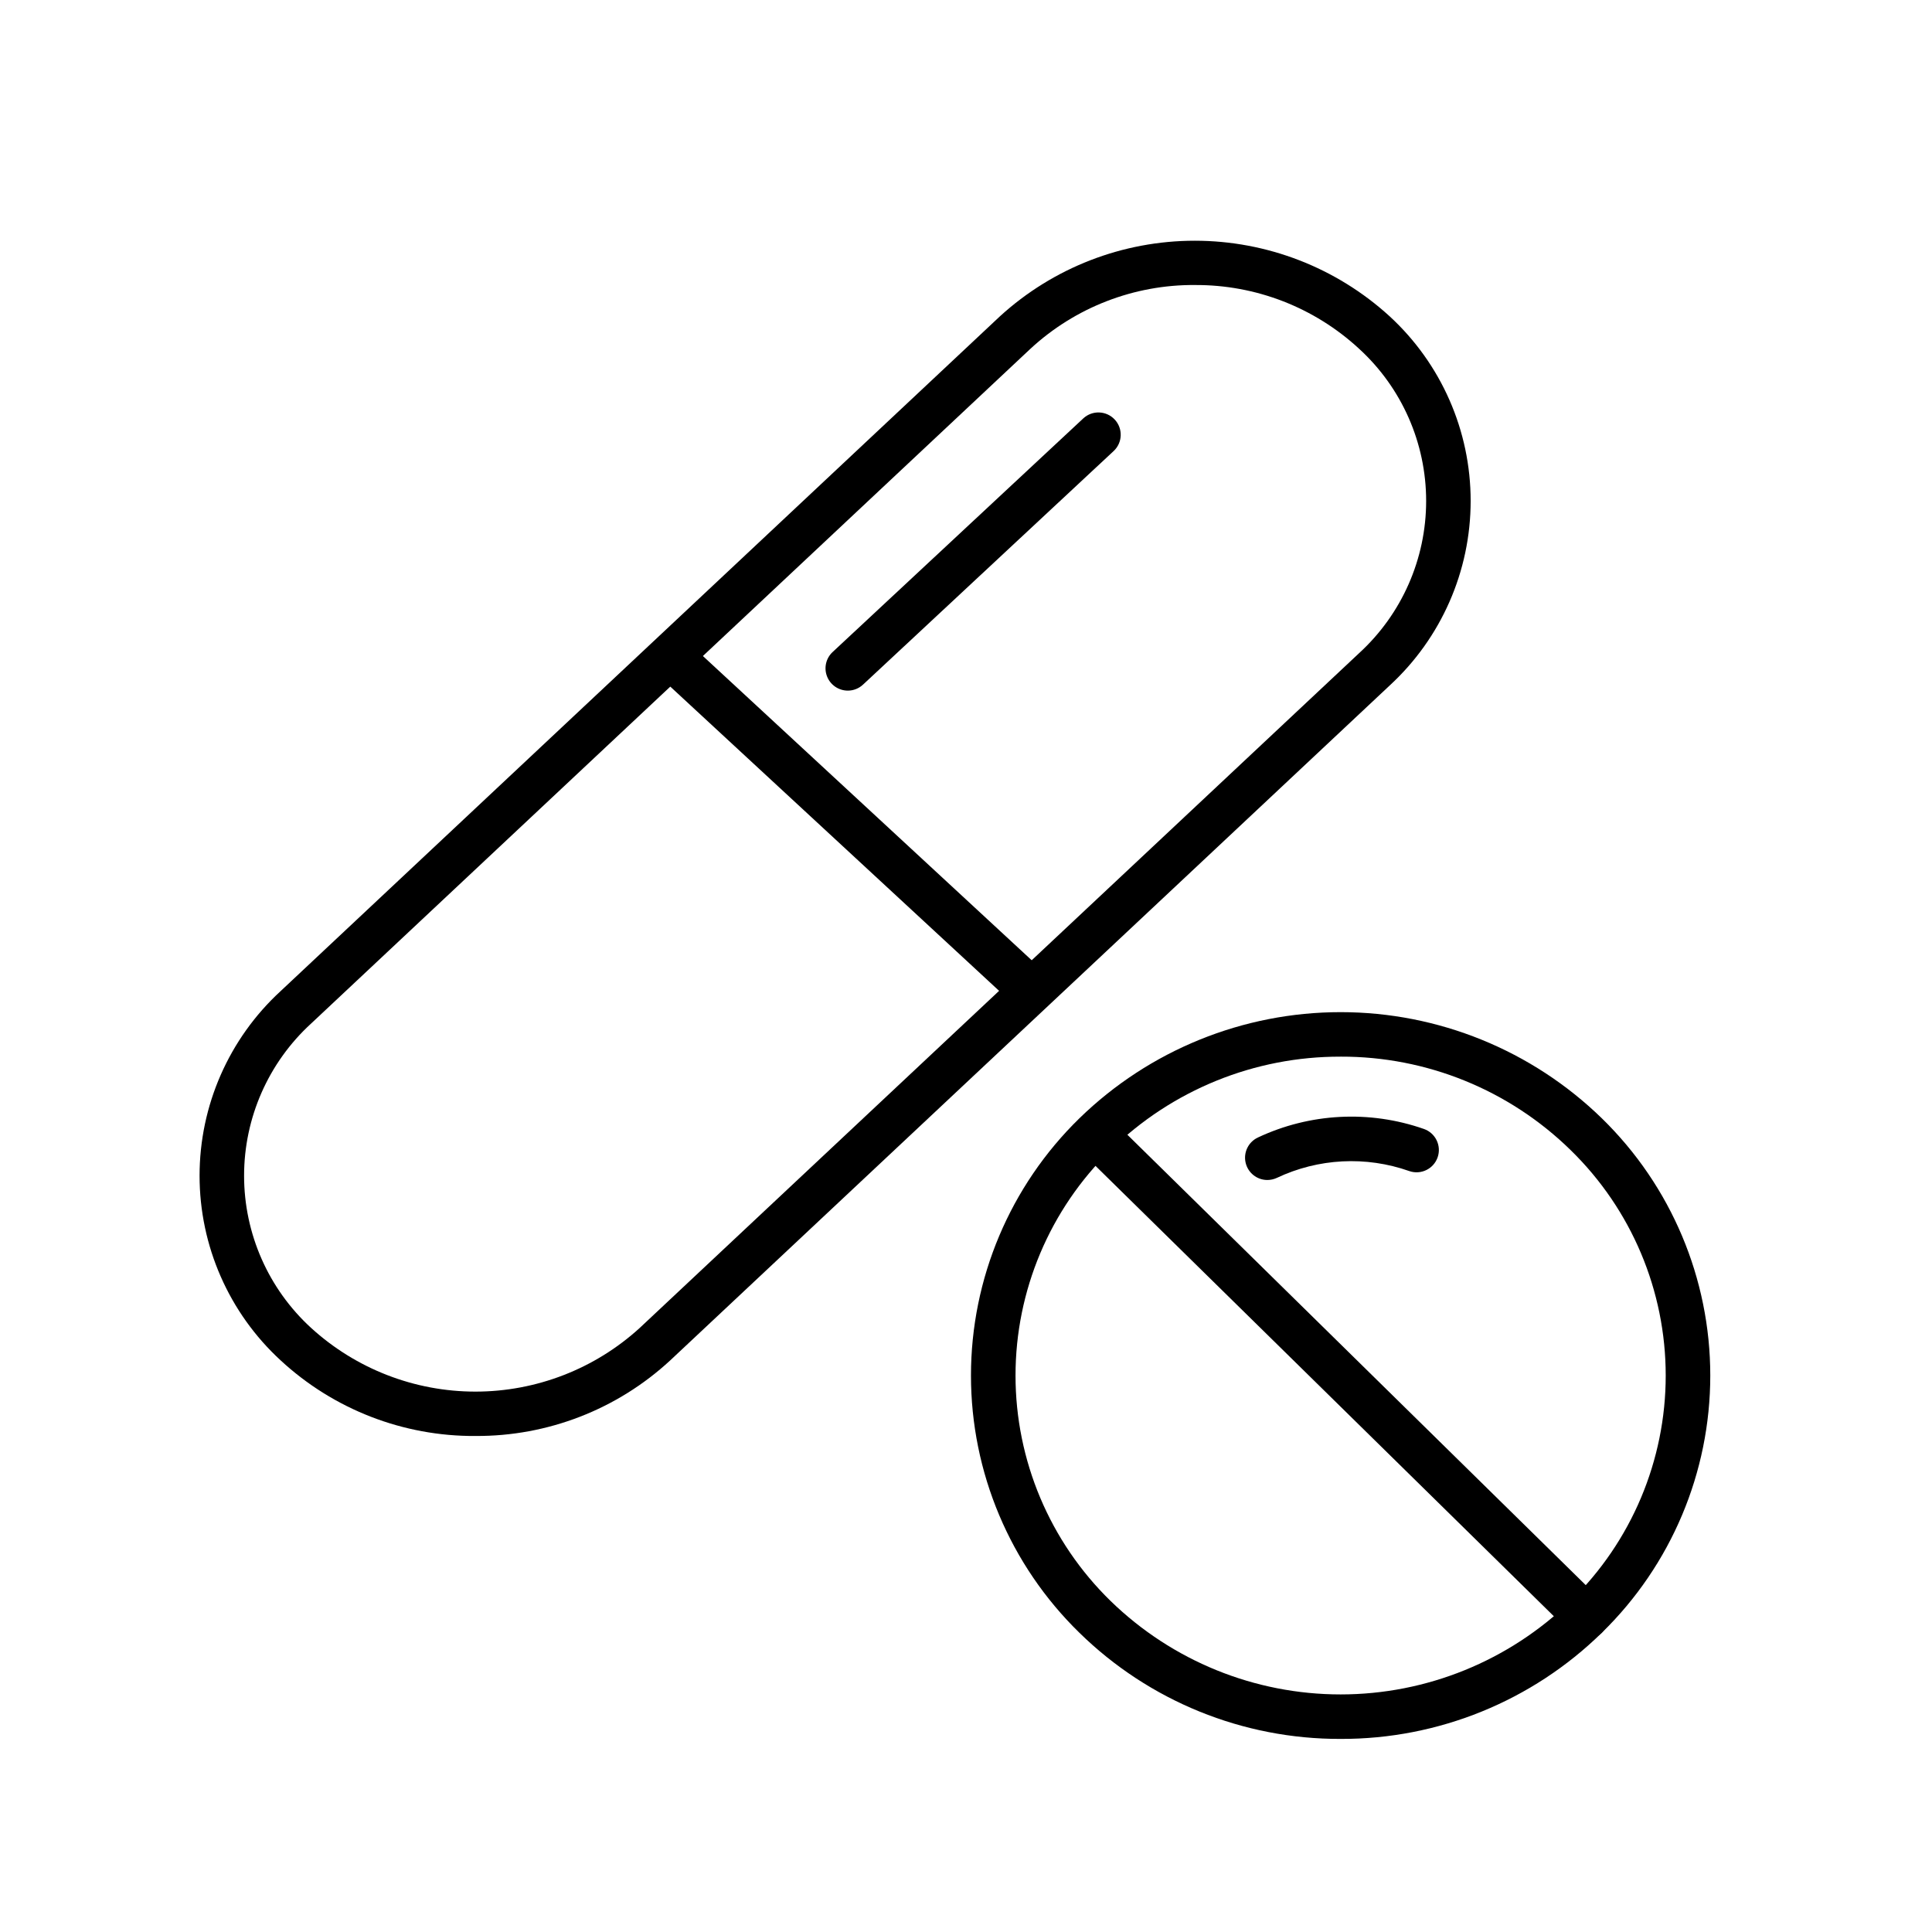 <?xml version="1.0" encoding="UTF-8"?>
<!-- Uploaded to: ICON Repo, www.svgrepo.com, Generator: ICON Repo Mixer Tools -->
<svg fill="#000000" width="800px" height="800px" version="1.1" viewBox="144 144 512 512" xmlns="http://www.w3.org/2000/svg">
 <g>
  <path d="m270 524.55c-19.129 0.117-37.582-7.043-51.621-20.031-13.699-12.586-21.492-30.34-21.492-48.941s7.793-36.352 21.492-48.938l190.63-178.83c14.109-12.879 32.52-20.016 51.621-20.016 19.102 0 37.516 7.137 51.625 20.016 13.691 12.59 21.484 30.336 21.484 48.938s-7.793 36.348-21.484 48.938l-190.64 178.83c-14.039 12.988-32.496 20.148-51.621 20.031zm190.63-305.02c-16.133-0.102-31.703 5.938-43.547 16.891l-190.64 178.83c-11.316 10.359-17.758 24.992-17.758 40.328 0 15.34 6.441 29.973 17.758 40.328 11.902 10.863 27.438 16.883 43.551 16.883 16.113 0 31.645-6.019 43.547-16.883l190.64-178.82c11.316-10.355 17.762-24.988 17.762-40.328s-6.445-29.973-17.762-40.328c-11.844-10.957-27.414-17-43.551-16.898z"/>
  <path d="m415.23 410.42c-1.488 0-2.918-0.562-4.012-1.574l-93.086-86.125c-2.394-2.215-2.539-5.953-0.32-8.352 2.219-2.394 5.957-2.535 8.352-0.32l93.09 86.133h-0.004c1.781 1.648 2.371 4.223 1.484 6.484s-3.066 3.75-5.496 3.75z"/>
  <path d="m368.68 327.02c-2.426 0-4.606-1.484-5.496-3.742-0.891-2.258-0.309-4.832 1.469-6.484l66.465-61.949c2.394-2.18 6.09-2.027 8.297 0.34 2.207 2.363 2.098 6.066-0.238 8.301l-66.465 61.945h-0.004c-1.09 1.023-2.531 1.59-4.027 1.59z"/>
  <path d="m499.28 604.83c-25.879 0.082-50.75-10.027-69.234-28.137-18.371-17.922-28.73-42.5-28.73-68.164 0-25.664 10.359-50.242 28.73-68.164 18.527-18.043 43.367-28.137 69.227-28.137 25.863 0 50.703 10.094 69.23 28.137 18.375 17.918 28.738 42.496 28.738 68.164 0 25.664-10.363 50.246-28.738 68.164-18.48 18.109-43.348 28.219-69.223 28.137zm0-180.81v0.004c-22.785-0.07-44.684 8.824-60.965 24.766-16.105 15.703-25.191 37.246-25.191 59.742 0 22.492 9.086 44.035 25.191 59.738 16.316 15.883 38.188 24.77 60.957 24.77 22.773 0 44.645-8.887 60.961-24.77 16.109-15.699 25.199-37.242 25.199-59.738 0-22.5-9.09-44.043-25.199-59.742-16.277-15.941-38.172-24.84-60.953-24.77z"/>
  <path d="m479.86 456.71c-2.766 0-5.16-1.918-5.766-4.617-0.605-2.699 0.746-5.457 3.25-6.637 13.801-6.496 29.602-7.312 44-2.273 3.082 1.07 4.715 4.438 3.644 7.519-1.07 3.082-4.438 4.711-7.519 3.641-11.484-4.051-24.102-3.398-35.109 1.816-0.781 0.359-1.637 0.547-2.5 0.551z"/>
  <path d="m564.37 578.38c-1.547 0-3.031-0.609-4.137-1.691l-126.72-124.51h-0.004c-1.125-1.094-1.77-2.594-1.789-4.164s0.59-3.086 1.691-4.207c1.102-1.121 2.602-1.758 4.176-1.766 1.57-0.012 3.082 0.605 4.195 1.711l126.72 124.51h0.004c1.711 1.68 2.234 4.227 1.328 6.445-0.906 2.223-3.066 3.672-5.465 3.672z"/>
 </g>
</svg>